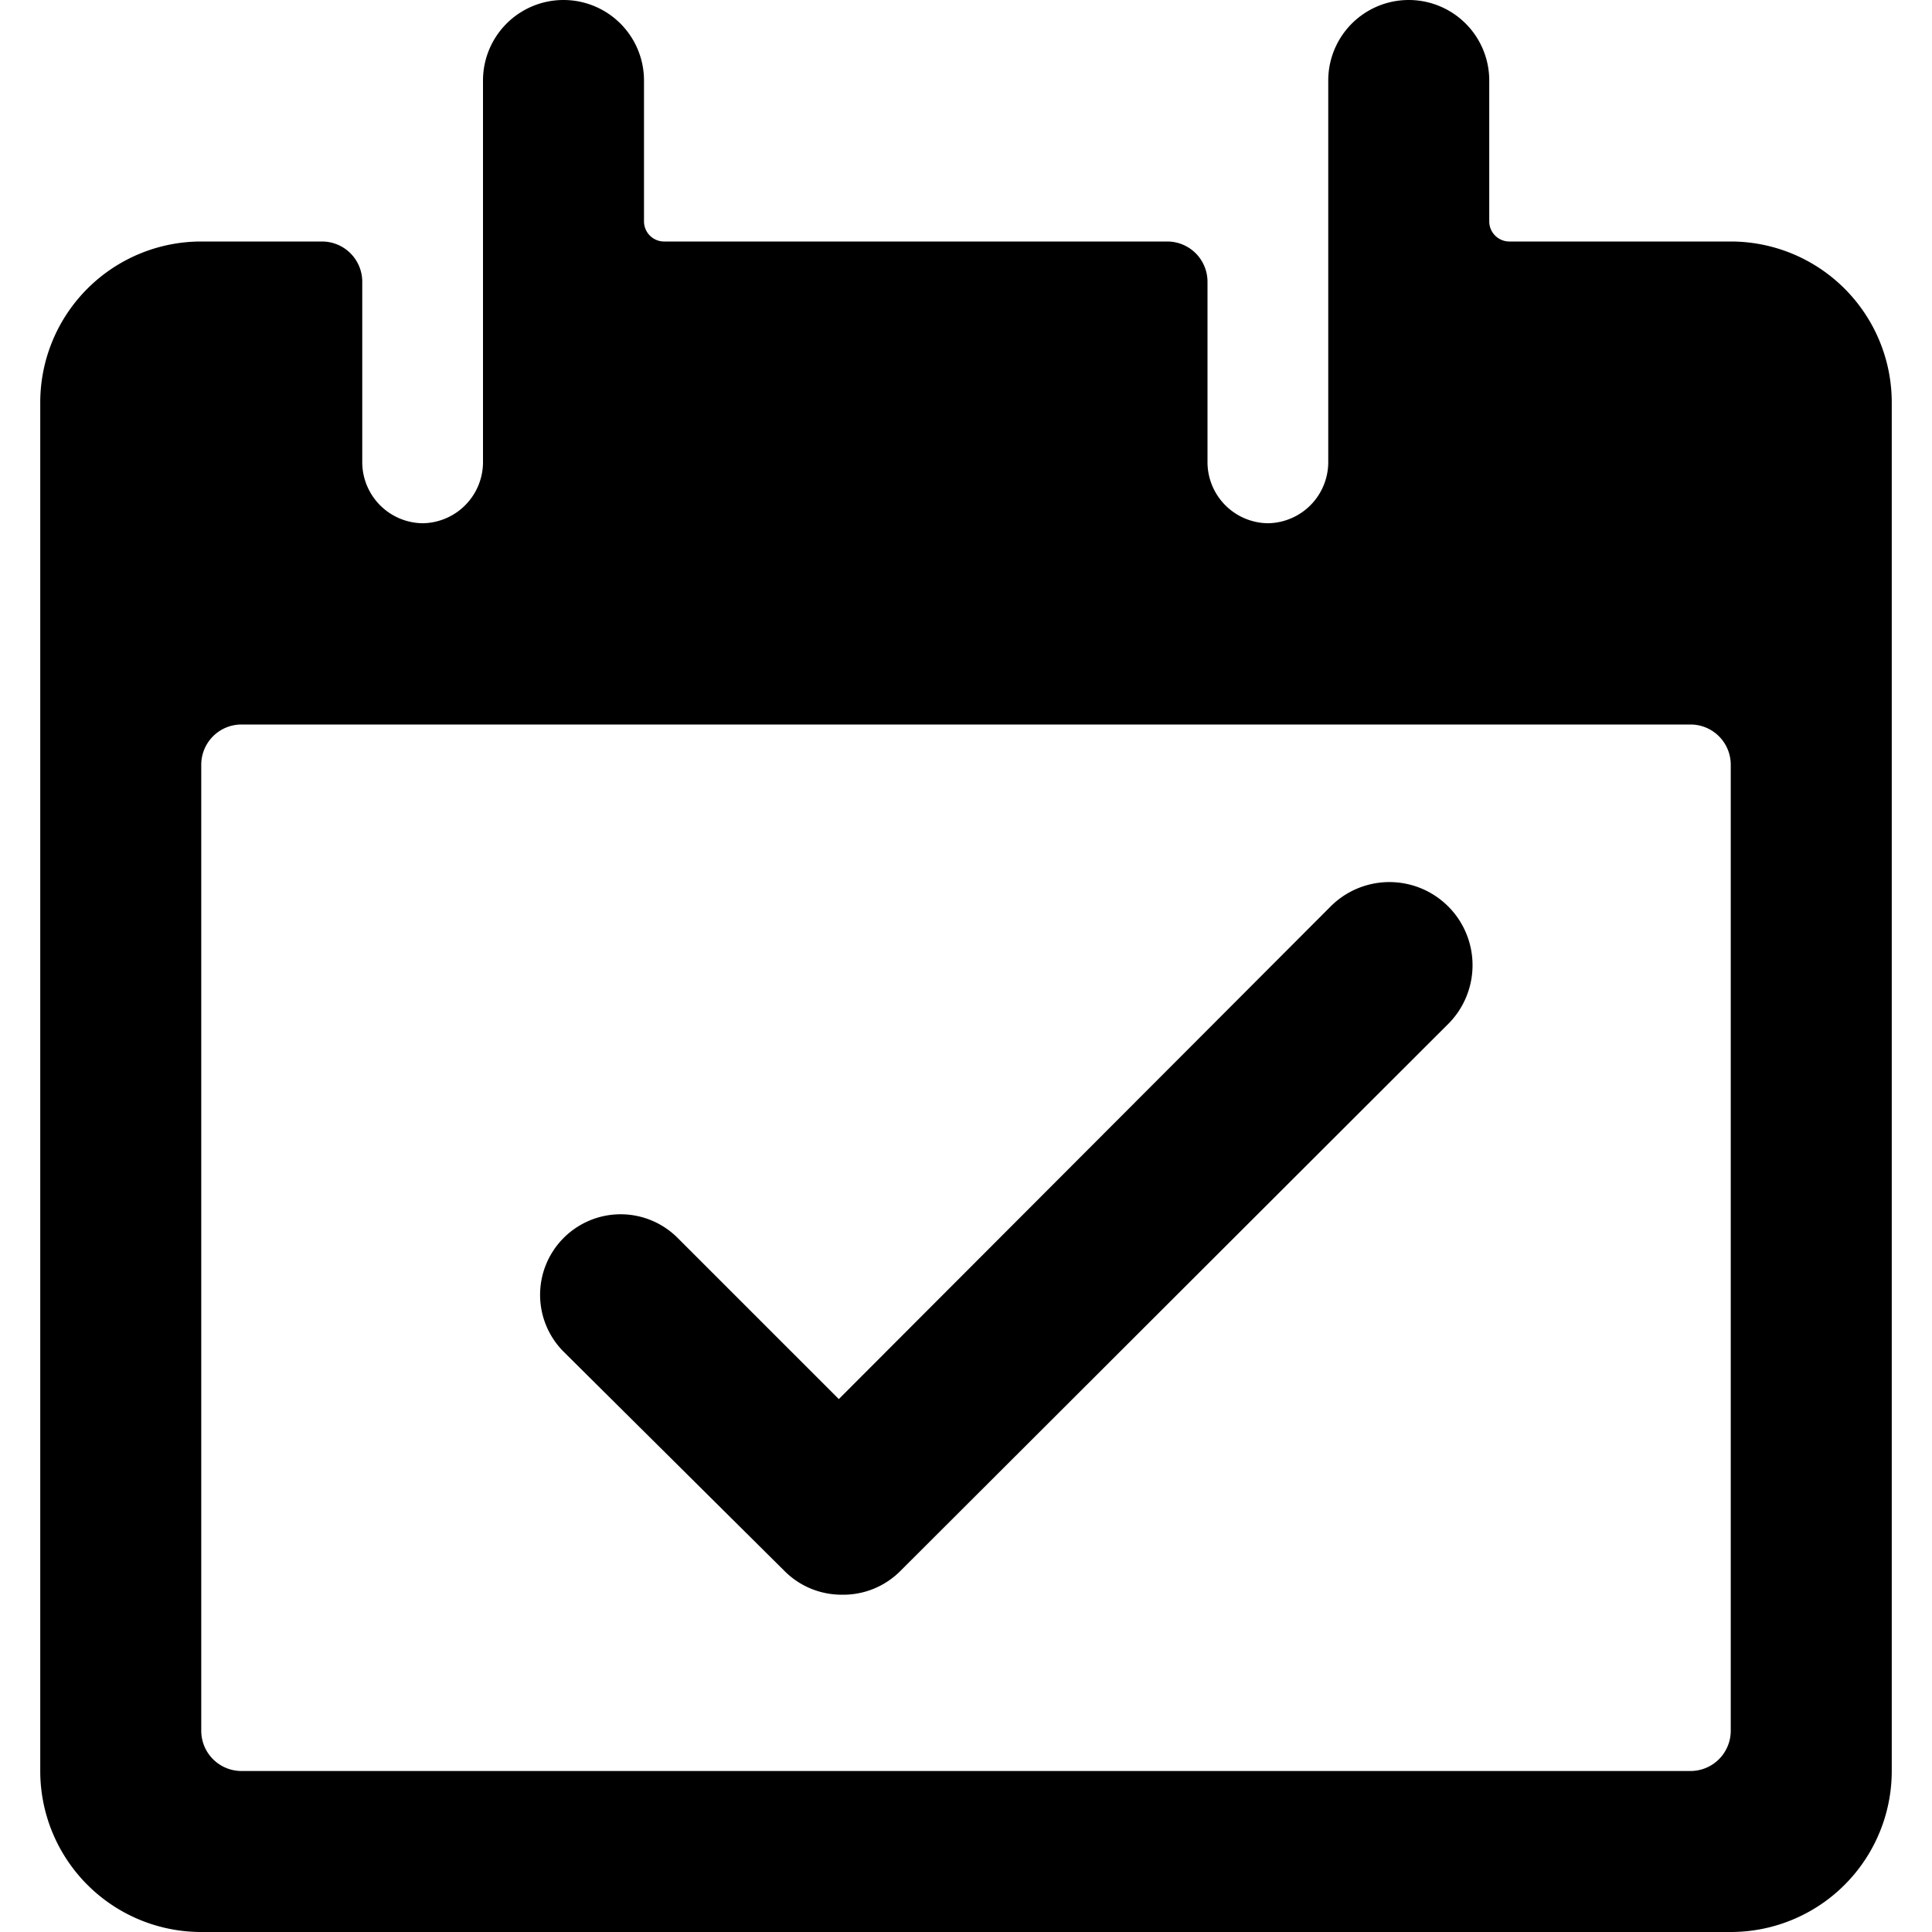 <svg xmlns="http://www.w3.org/2000/svg" viewBox="0 0 24 24"><g><path d="M10.46 19.81a1 1 0 0 1 -0.71 -0.29L7 16.79a1 1 0 0 1 0 -1.41 1 1 0 0 1 1.42 0l2 2 6.1 -6.11A1 1 0 0 1 18 12.71l-6.82 6.81a1 1 0 0 1 -0.72 0.29Z" fill="#000000" stroke-width="1"></path><path d="M21.5 3h-2.75a0.25 0.25 0 0 1 -0.25 -0.25V1a1 1 0 0 0 -2 0v4.75a0.76 0.76 0 0 1 -0.75 0.75 0.76 0.76 0 0 1 -0.75 -0.75V3.5a0.5 0.5 0 0 0 -0.5 -0.5H8.25A0.25 0.25 0 0 1 8 2.75V1a1 1 0 0 0 -2 0v4.75a0.76 0.76 0 0 1 -0.75 0.75 0.76 0.76 0 0 1 -0.75 -0.75V3.5A0.5 0.5 0 0 0 4 3H2.5a2 2 0 0 0 -2 2v17a2 2 0 0 0 2 2h19a2 2 0 0 0 2 -2V5a2 2 0 0 0 -2 -2ZM21 22H3a0.5 0.5 0 0 1 -0.5 -0.5v-12A0.5 0.5 0 0 1 3 9h18a0.5 0.5 0 0 1 0.5 0.5v12a0.5 0.5 0 0 1 -0.5 0.5Z" fill="#000000" stroke-width="1"></path></g></svg>